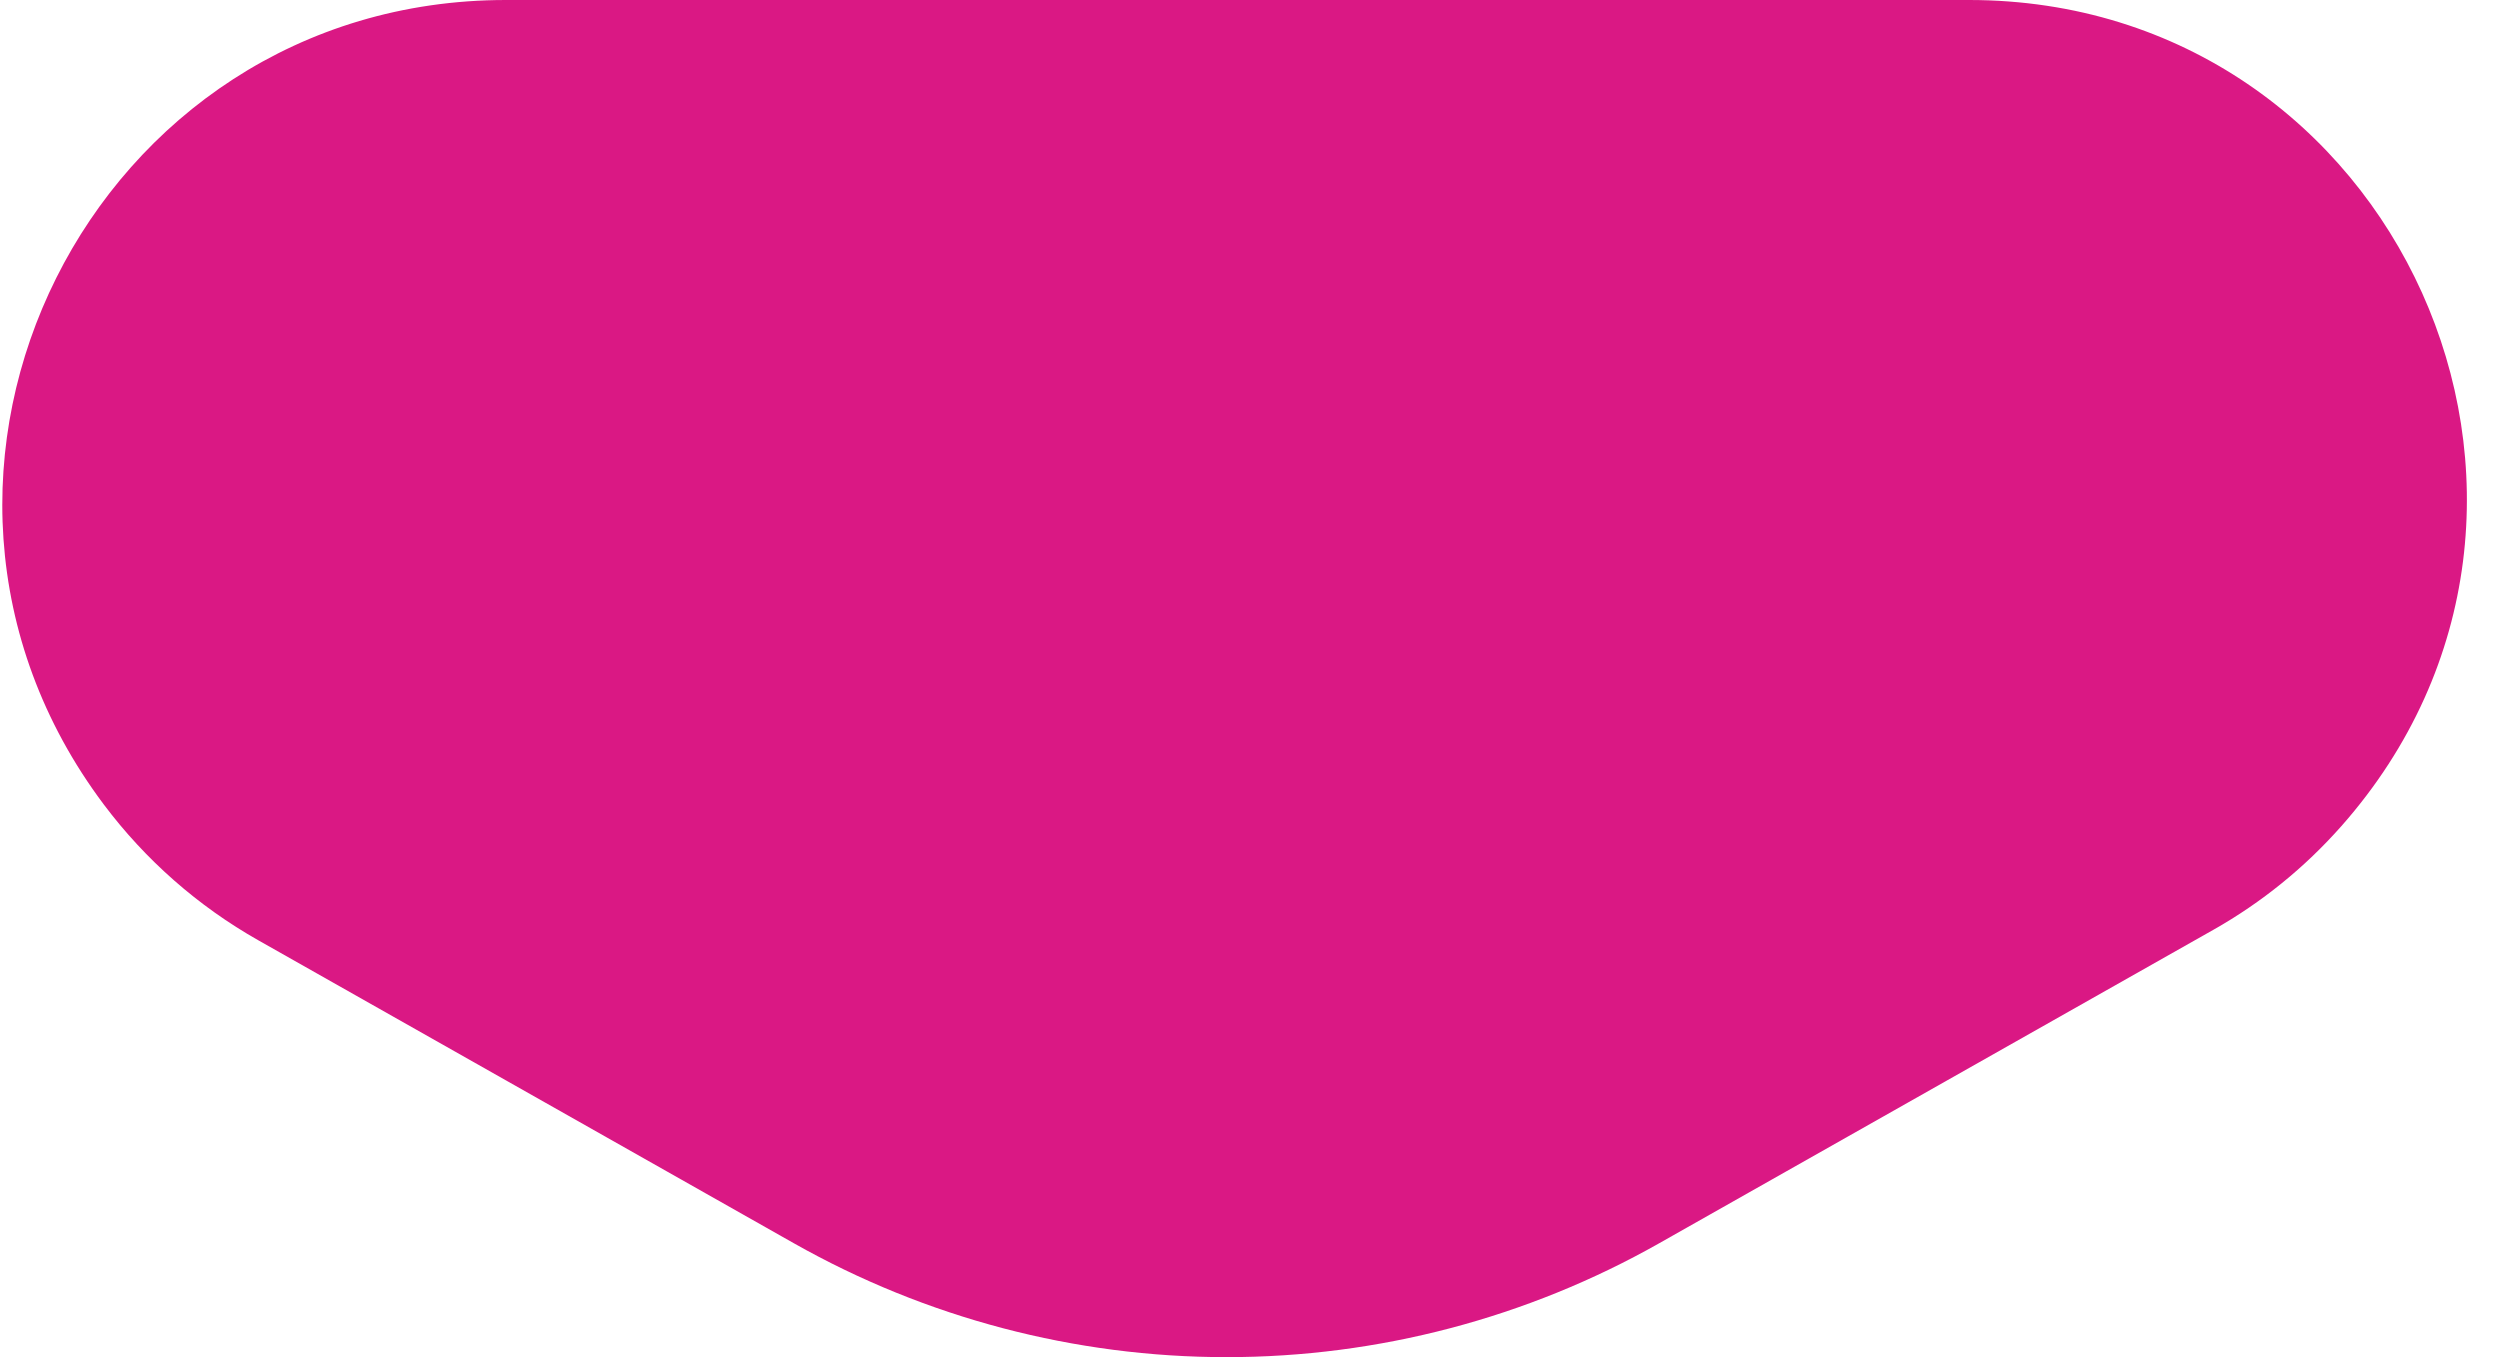 <?xml version="1.0" encoding="utf-8"?>
<svg xmlns="http://www.w3.org/2000/svg" fill="none" height="100%" overflow="visible" preserveAspectRatio="none" style="display: block;" viewBox="0 0 35 19" width="100%">
<path d="M11.115 17.406L3.618 13.165C2.773 12.687 2.037 12.04 1.454 11.264C-2.028 6.624 1.282 0 7.083 0H27.565C33.559 0 36.748 7.074 32.779 11.566C32.267 12.145 31.663 12.635 30.991 13.015L23.228 17.406C21.381 18.451 19.294 19 17.172 19C15.049 19 12.963 18.451 11.115 17.406Z" fill="#DA1884" id="Vector 29"/>
</svg>